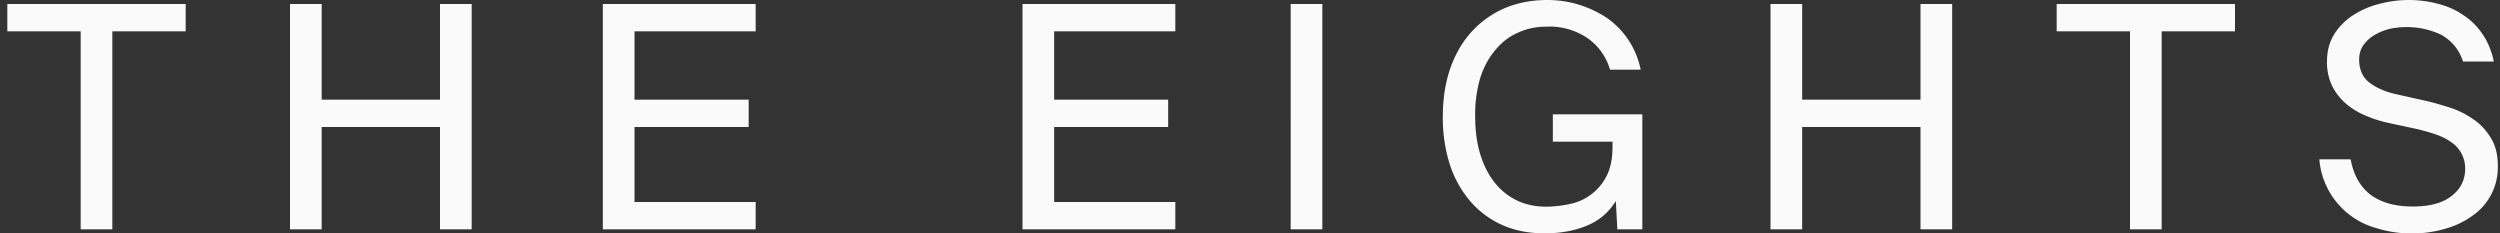 <svg width="150" height="14" fill="none" xmlns="http://www.w3.org/2000/svg"><rect width="100%" height="100%" fill="#333333" stroke="none"/><path d="M4.84 1.88H.44V.24h10.7v1.64h-4.4v11.88h-1.9V1.88ZM28.3.24v13.52h-1.9V7.62h-7.1v6.14h-1.9V.24h1.9v5.74h7.1V.24h1.9ZM36.17.24h9.17v1.64h-7.27v4.1h6.85v1.64h-6.85v4.5h7.27v1.64h-9.17V.24ZM61.35.24h9.17v1.64h-7.27v4.1h6.84v1.64h-6.84v4.5h7.27v1.64h-9.17V.24ZM79.34 13.76h-1.9V.24h1.9v13.52ZM92.85 0a6.45 6.45 0 0 1 3.63 1.12 4.99 4.99 0 0 1 1.96 3.06H96.6a3.47 3.47 0 0 0-1.29-1.85 4.05 4.05 0 0 0-2.55-.73c-.6 0-1.16.12-1.68.36-.51.22-.96.56-1.34 1.02-.39.45-.7 1-.92 1.68a7.7 7.7 0 0 0-.31 2.31c0 .86.1 1.62.31 2.3.21.67.5 1.24.88 1.71.37.46.82.81 1.34 1.06.52.24 1.1.36 1.72.36.44 0 .9-.05 1.38-.15a3.17 3.17 0 0 0 2.24-1.66c.24-.46.37-1.04.37-1.74V8.5h-3.58V6.86h5.37v6.9h-1.5l-.09-1.7c-.43.7-1.03 1.2-1.79 1.5-.74.3-1.57.44-2.48.44-.97 0-1.83-.17-2.59-.52a5.43 5.43 0 0 1-1.92-1.46 6.45 6.45 0 0 1-1.2-2.21 9.3 9.3 0 0 1-.4-2.84c0-1.04.15-2 .44-2.85.3-.86.73-1.6 1.27-2.2.55-.6 1.2-1.08 1.98-1.42.77-.33 1.63-.5 2.59-.5ZM117.13.24v13.52h-1.9V7.62h-7.1v6.14h-1.9V.24h1.9v5.74h7.1V.24h1.9ZM127.8 1.88h-4.4V.24h10.7v1.64h-4.4v11.88h-1.9V1.88ZM139.62 3.7c0-.66.15-1.2.45-1.67.3-.47.7-.86 1.17-1.15.47-.3 1-.52 1.57-.66a6.85 6.85 0 0 1 3.44 0c.56.14 1.07.36 1.51.66.47.3.86.68 1.18 1.15.32.46.55 1.01.69 1.66h-1.85a2.75 2.75 0 0 0-1.34-1.62 4.89 4.89 0 0 0-2.9-.37c-.33.06-.64.17-.94.33-.3.15-.55.36-.75.62-.2.25-.3.56-.3.93 0 .6.21 1.06.62 1.38.43.32.95.55 1.59.69l1.56.35c.53.11 1.05.26 1.59.43.53.16 1.02.4 1.45.7.45.29.8.67 1.08 1.13.29.45.43 1.01.43 1.7a3.53 3.53 0 0 1-1.56 3.01c-.48.34-1.02.6-1.65.77a7.16 7.16 0 0 1-4.1-.06 4.67 4.67 0 0 1-3.4-4.12h1.88c.17.94.57 1.64 1.2 2.13.64.47 1.48.7 2.52.7 1.01 0 1.79-.2 2.33-.63.55-.42.82-.97.82-1.64a1.9 1.9 0 0 0-.82-1.58 3.64 3.64 0 0 0-.93-.47c-.35-.12-.73-.23-1.15-.33l-1.68-.36c-.46-.1-.92-.24-1.36-.43a4.45 4.45 0 0 1-1.2-.72 3.5 3.5 0 0 1-.84-1.07 3.26 3.26 0 0 1-.31-1.47Z" fill="#FAFAFA"/></svg>